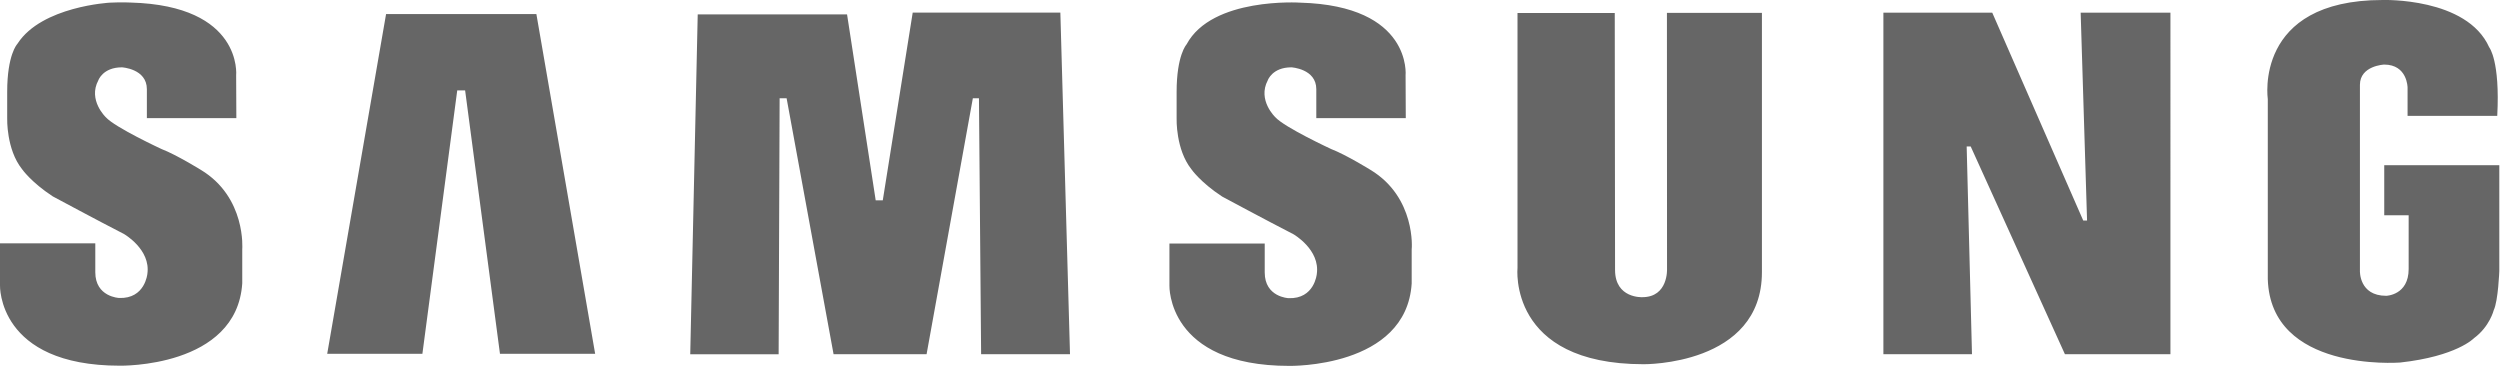<?xml version="1.0" encoding="utf-8"?>
<!-- Generator: Adobe Illustrator 21.0.0, SVG Export Plug-In . SVG Version: 6.00 Build 0)  -->
<svg version="1.1" id="Vrstva_1" xmlns="http://www.w3.org/2000/svg" xmlns:xlink="http://www.w3.org/1999/xlink" x="0px" y="0px"
	 viewBox="0 0 2539.7 372.5" style="enable-background:new 0 0 2539.7 372.5;" xml:space="preserve">
<style type="text/css">
	.st0{fill:#666666;}
</style>
<g id="Vrstva_2">
	<g>
		<path class="st0" d="M1392.3,172.6c0,0-24.7-15.3-40-21.2c0,0-47.3-21.9-56.7-32.3c0,0-18.4-17.3-7.7-37.5c0,0,4.5-13.2,24-13.2
			c0,0,25.3,1.4,25.3,22.2V120h90.9l-0.2-43.3c0,0,7-70.9-107.1-74c0,0-89.6-5.9-115.4,42.4c0,0-10.1,10.8-10.1,48.3v27.1
			c0,0-1,31.3,15,51.4c0,0,9,13.2,31.3,27.8c0,0,45.2,24.3,72.3,38.2c0,0,27.4,15.6,23.8,40.5c0,0-2.3,25.5-28.7,24.5
			c0,0-24.2-1-24.2-26.1v-29.4H1188v42.7c0,0-2.7,81.6,121.7,81.6c0,0,118.9,2.4,124.4-83.7v-34.8
			C1434.3,253.2,1438.5,200.5,1392.3,172.6L1392.3,172.6z M927.2,12.8l-30.4,190.7h-7.2L860.5,14.6H708.8l-7.6,345.3H791l1-260.1
			h7.1l47.7,260h94.5l47-260h6.2l2.2,260h90.3l-9.8-347L927.2,12.8L927.2,12.8z M392.2,14.3l-59.8,345.1h96.7l35.4-267.6h8
			l35.4,267.6h96.7L544.9,14.3H392.2z M2422.1,167.8v50.9h24.8v54.6c0,26.7-22.8,27.2-22.8,27.2c-27.7,0-26.7-25.3-26.7-25.3v-189
			c0-19.5,24.6-20.6,24.6-20.6c23.7,0,23.8,23.3,23.8,23.3v28.8h91.1c3-56.1-8.2-69.7-8.2-69.7C2506-2.8,2420.5,0,2420.5,0
			c-131.4,0-116.7,100.7-116.7,100.7v182.8c2.8,94.5,132.2,84.9,134.4,84.8c57.5-6.3,75-24.7,75-24.7c16-11.8,20.1-28.4,20.1-28.4
			c4.6-9.6,5.7-40.1,5.7-40.1V167.8H2422.1L2422.1,167.8z M2120.2,224h-3.9l-92.4-211.1h-110.6v346.9h90l-5.4-211h4.1l95.7,211
			h107.2V12.9h-91.2L2120.2,224L2120.2,224z M1693.5,273.4c0,0,1.3,28.5-25.1,28.5c0,0-27.7,1.5-27.7-27.7l-0.3-261h-98.8V272
			c0,0-10.1,98,128.1,98c0,0,120.2,1.5,120.2-93.5V13.1h-96.5L1693.5,273.4L1693.5,273.4z M204.1,172.6c0,0-24.7-15.3-40-21.2
			c0,0-47.3-21.9-56.6-32.3c0,0-18.4-17.4-7.6-37.5c0,0,4.5-13.2,24-13.2c0,0,25.3,1.4,25.3,22.2V120h90.9l-0.2-43.4
			c0,0,7-70.9-107.1-74c0,0-8.6-0.5-21.2,0.1c0,0-69.1,3.7-93.7,41.5c-0.1,0.3-0.3,0.5-0.5,0.7c0,0-10.1,10.8-10.1,48.3v27.1
			c0,0-1,31.3,15,51.4c0,0,9,13.2,31.3,27.8c0,0,45.2,24.3,72.3,38.2c0,0,27.4,15.6,23.8,40.5c0,0-2.3,25.5-28.7,24.5
			c0,0-24.2-1-24.2-26.1v-29.4H0v42.7c0,0-2.7,81.6,121.7,81.6c0,0,118.8,2.4,124.4-83.7v-34.7C246.1,253.2,250.3,200.5,204.1,172.6
			L204.1,172.6z"/>
	</g>
</g>
</svg>
